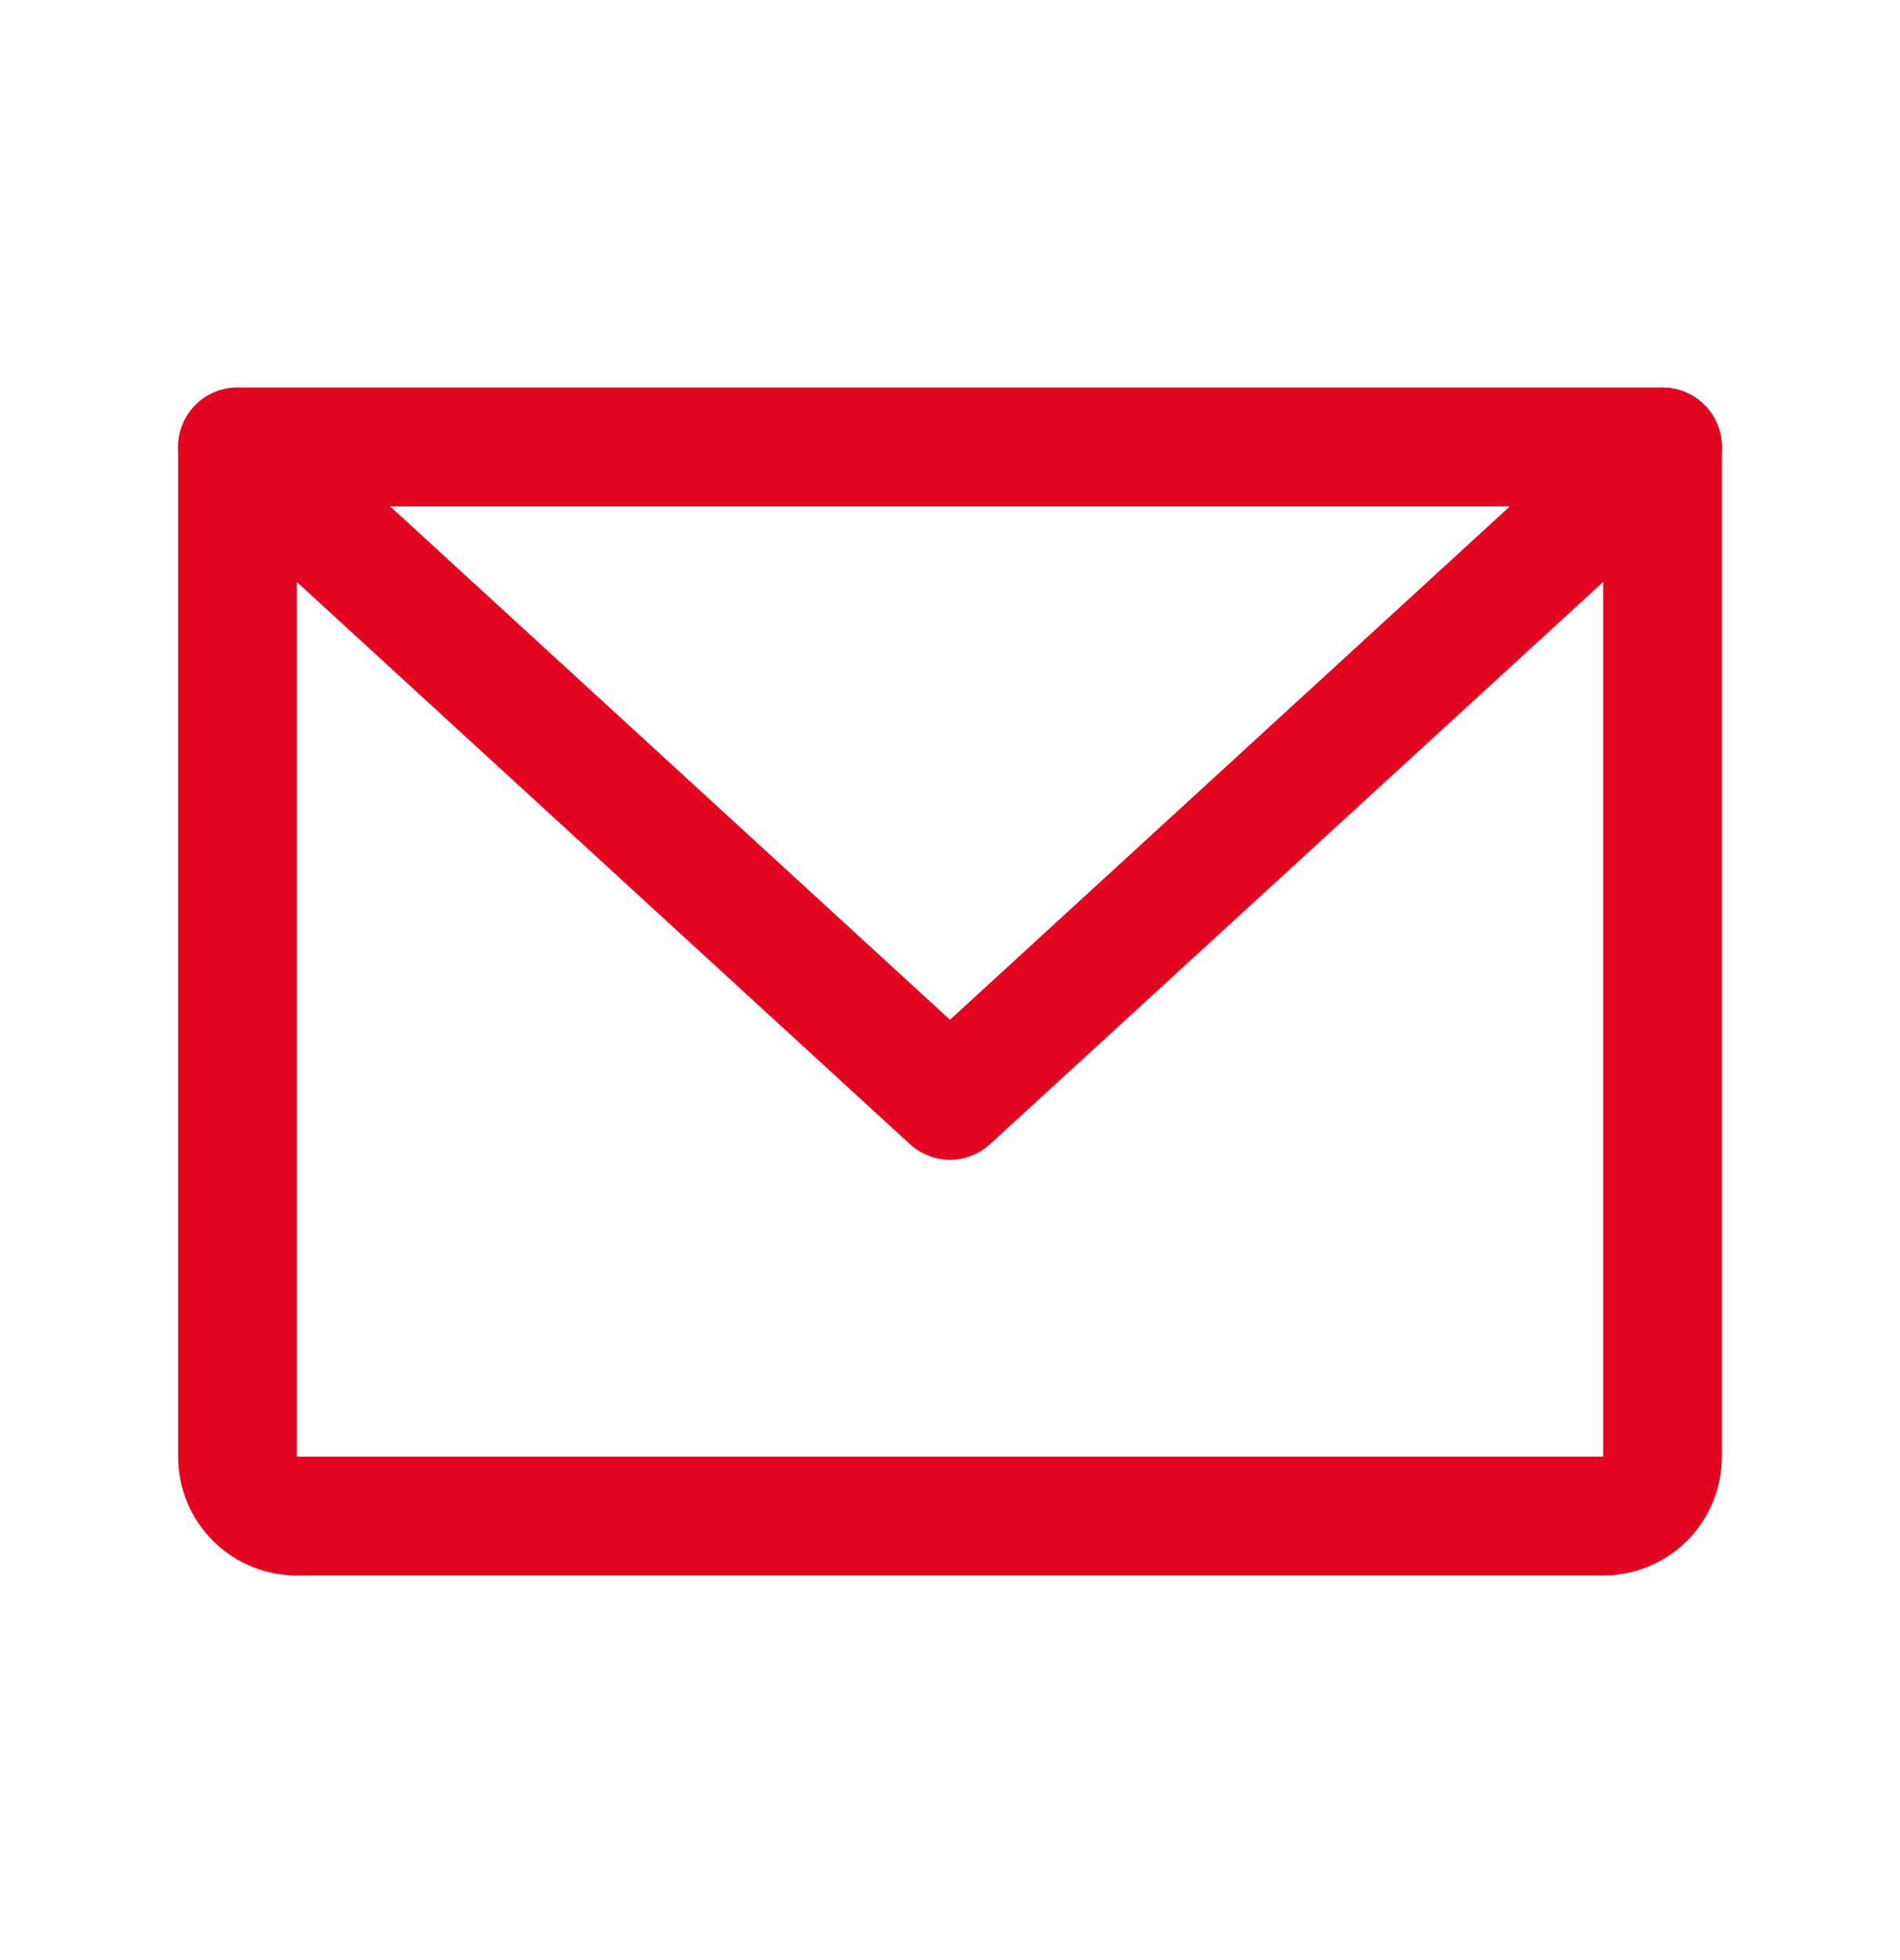 <svg width="32" height="33" viewBox="0 0 32 33" fill="none" xmlns="http://www.w3.org/2000/svg">
<path d="M4 7.525H28V24.525C28 24.791 27.895 25.045 27.707 25.233C27.52 25.42 27.265 25.525 27 25.525H5C4.735 25.525 4.48 25.42 4.293 25.233C4.105 25.045 4 24.791 4 24.525V7.525Z" stroke="#E40520" stroke-width="2" stroke-linecap="round" stroke-linejoin="round"/>
<path d="M28 7.525L16 18.525L4 7.525" stroke="#E40520" stroke-width="2" stroke-linecap="round" stroke-linejoin="round"/>
</svg>
